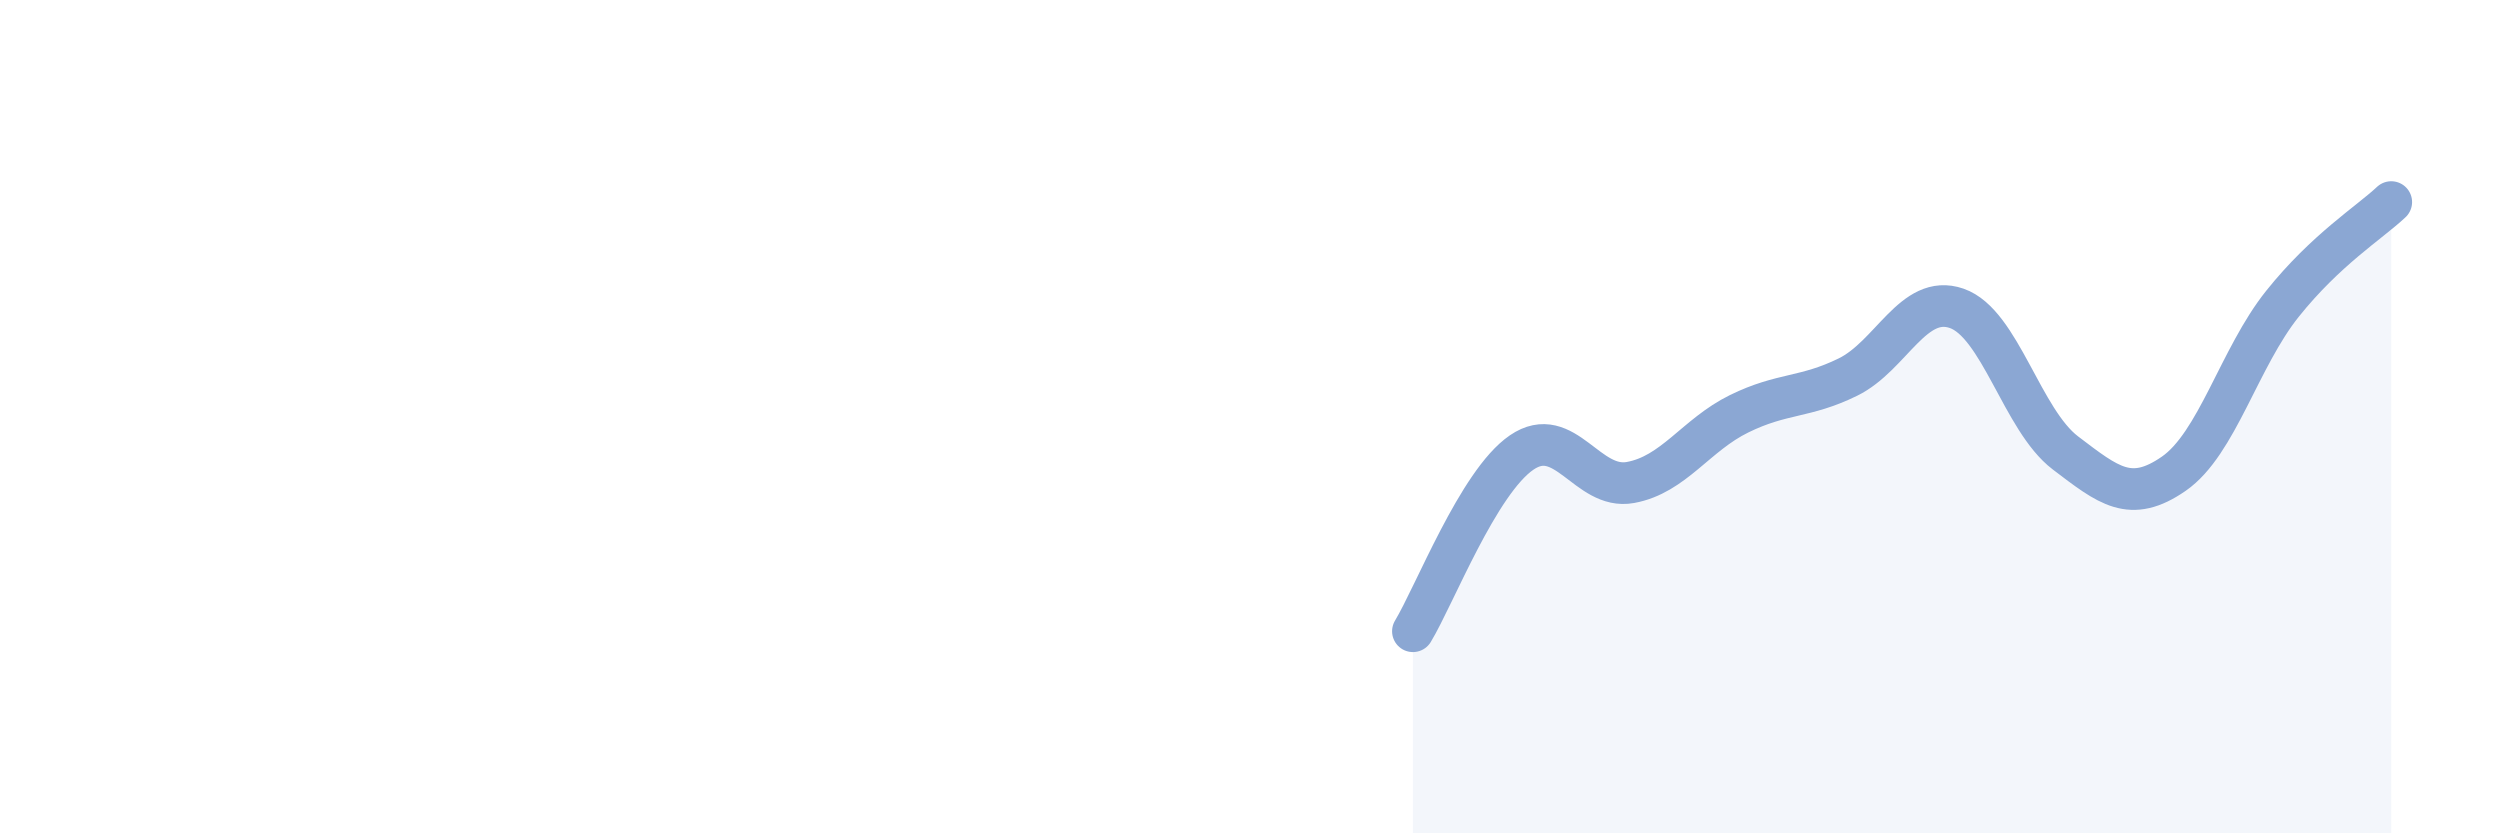 
    <svg width="60" height="20" viewBox="0 0 60 20" xmlns="http://www.w3.org/2000/svg">
      <path
        d="M 33.91,15.15 C 34.43,14.29 35.48,11.57 36.52,10.86 C 37.56,10.15 38.09,11.77 39.13,11.58 C 40.17,11.39 40.7,10.44 41.74,9.93 C 42.78,9.42 43.31,9.56 44.35,9.05 C 45.39,8.54 45.92,7.04 46.96,7.4 C 48,7.76 48.53,10.08 49.57,10.87 C 50.61,11.66 51.13,12.09 52.17,11.37 C 53.21,10.65 53.74,8.59 54.78,7.29 C 55.82,5.99 56.87,5.34 57.39,4.85L57.39 20L33.91 20Z"
        fill="#8ba7d3"
        opacity="0.1"
        stroke-linecap="round"
        stroke-linejoin="round"
      />
      <path
        d="M 33.91,15.15 C 34.43,14.29 35.48,11.57 36.52,10.86 C 37.56,10.15 38.09,11.77 39.13,11.58 C 40.17,11.39 40.7,10.44 41.74,9.93 C 42.78,9.42 43.31,9.56 44.35,9.05 C 45.39,8.54 45.92,7.04 46.96,7.4 C 48,7.76 48.53,10.08 49.57,10.87 C 50.61,11.66 51.13,12.09 52.17,11.37 C 53.21,10.65 53.74,8.59 54.78,7.29 C 55.82,5.99 56.87,5.34 57.39,4.85"
        stroke="#8ba7d3"
        stroke-width="1"
        fill="none"
        stroke-linecap="round"
        stroke-linejoin="round"
      />
    </svg>
  